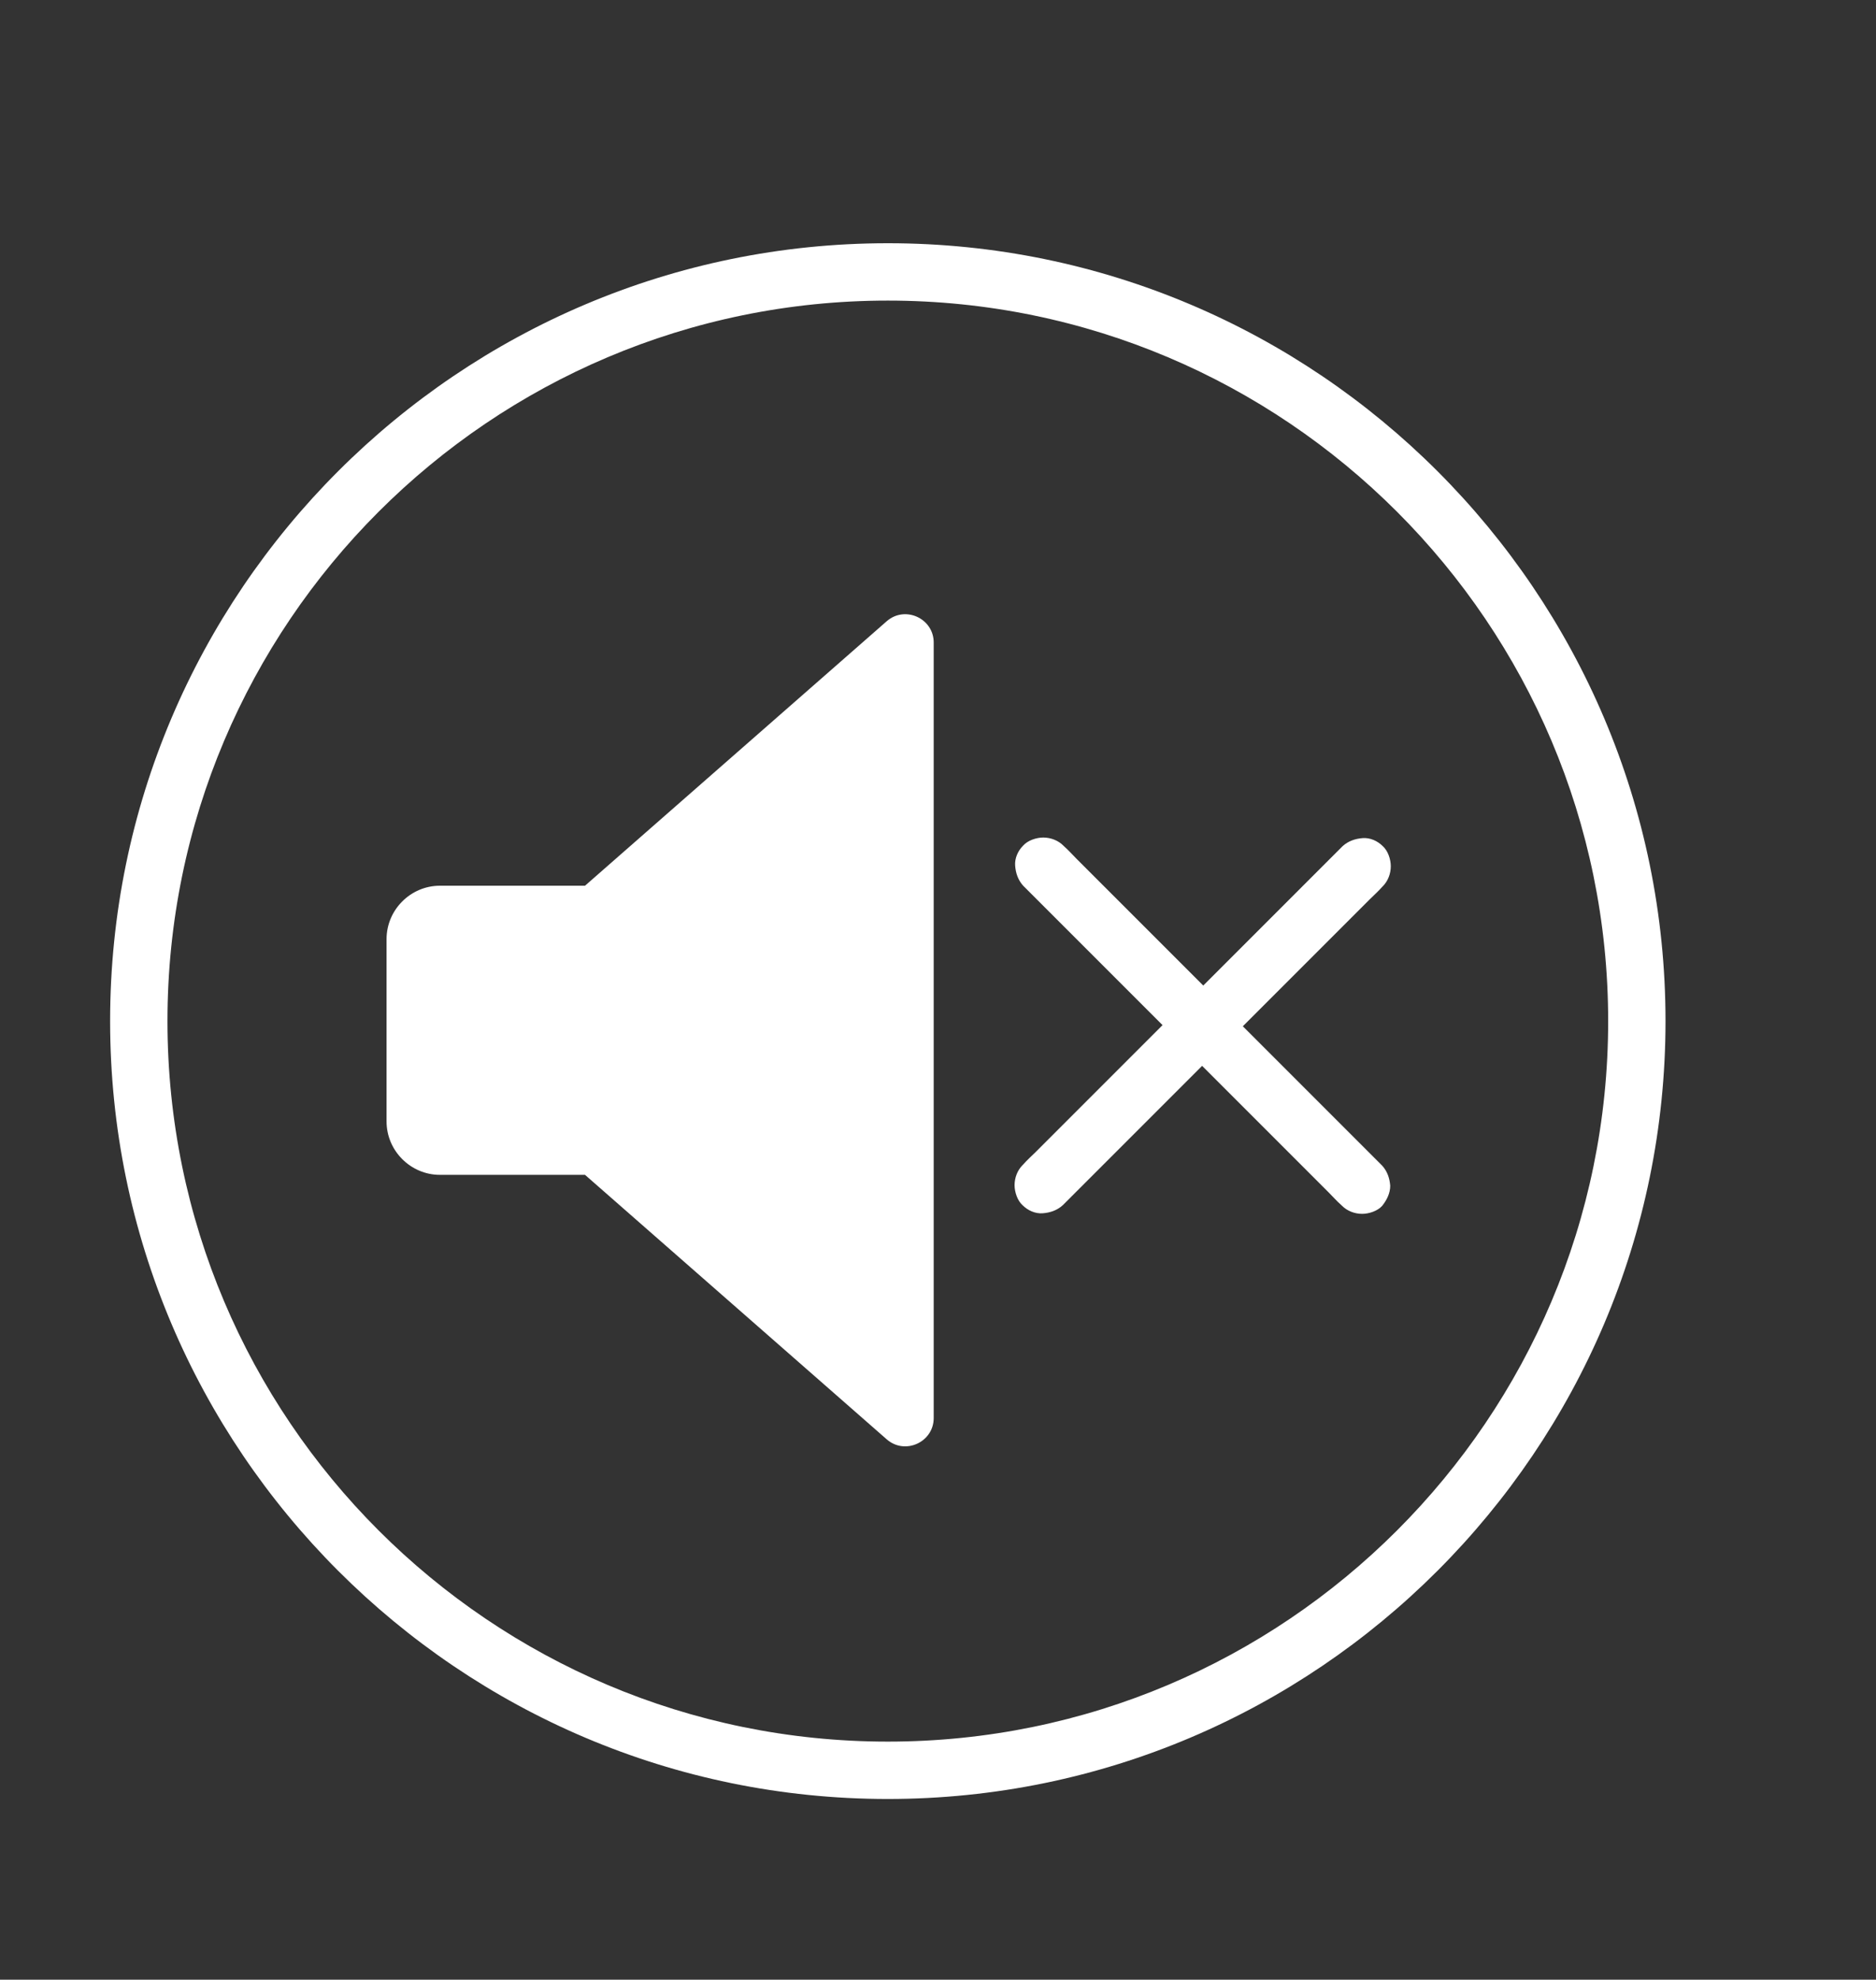 <?xml version="1.0" encoding="utf-8"?><!-- Generator: Adobe Illustrator 27.4.0, SVG Export Plug-In . SVG Version: 6.00 Build 0)  --><svg version="1.1" id="Capa_1" xmlns="http://www.w3.org/2000/svg" xmlns:xlink="http://www.w3.org/1999/xlink" x="0px" y="0px"	 viewBox="0 0 327.1 345.1" style="enable-background:new 0 0 327.1 345.1;" xml:space="preserve"><rect x="0" y="0" width="327.1" height="345.1" fill="#333333" stroke="none"/><style type="text/css">	.st0{fill:#FFFFFF;}</style><path class="st0" d="M154.8,313.6C80,313.6,19.2,252.7,19.2,178c0-74.8,60.8-135.6,135.6-135.6S290.4,103.2,290.4,178	C290.4,252.7,229.6,313.6,154.8,313.6L154.8,313.6z M154.8,52.4C85.5,52.4,29.2,108.7,29.2,178s56.3,125.6,125.6,125.6	S280.4,247.3,280.4,178S224.1,52.4,154.8,52.4z"/><g>	<path class="st0" d="M154.6,108.3L102,154.4H76.7c-5.1,0-9.3,4.2-9.3,9.3v31.8c0,5.1,4.2,9.3,9.3,9.3H102l52.6,46.1		c3.2,2.8,8.2,0.5,8.2-3.7V112C162.8,107.8,157.8,105.5,154.6,108.3z"/>	<path class="st0" d="M242.4,206.7c-0.1-1.3-0.5-2.5-1.4-3.5c-0.5-0.5-1-1-1.5-1.5c-1.3-1.3-2.7-2.7-4-4c-2-2-4-4-6-6		c-2.4-2.4-4.9-4.9-7.3-7.3c-1.8-1.8-3.7-3.7-5.5-5.5c1.2-1.2,2.4-2.4,3.6-3.6c2.5-2.5,5-5,7.5-7.5c2.1-2.1,4.2-4.2,6.4-6.4		c1.5-1.5,3.1-3.1,4.6-4.6c0.7-0.7,1.5-1.4,2.2-2.2c0,0,0.1-0.1,0.1-0.1c0.9-0.9,1.4-2.2,1.4-3.5c0-1.2-0.5-2.7-1.4-3.5		c-0.9-0.9-2.2-1.5-3.5-1.4c-1.3,0.1-2.5,0.5-3.5,1.4c-0.5,0.5-1,1-1.5,1.5c-1.3,1.3-2.7,2.7-4,4c-2,2-4,4-6,6		c-2.4,2.4-4.9,4.9-7.3,7.3c-1.8,1.8-3.7,3.7-5.5,5.5c-1.2-1.2-2.4-2.4-3.6-3.6c-2.5-2.5-5-5-7.5-7.5c-2.1-2.1-4.2-4.2-6.4-6.4		c-1.5-1.5-3.1-3.1-4.6-4.6c-0.7-0.7-1.4-1.5-2.2-2.2c0,0-0.1-0.1-0.1-0.1c-0.9-0.9-2.2-1.4-3.5-1.4c-1.2,0-2.7,0.5-3.5,1.4		c-0.9,0.9-1.5,2.2-1.4,3.5c0.1,1.3,0.5,2.5,1.4,3.5c0.5,0.5,1,1,1.5,1.5c1.3,1.3,2.7,2.7,4,4c2,2,4,4,6,6c2.4,2.4,4.9,4.9,7.3,7.3		c1.8,1.8,3.7,3.7,5.5,5.5c-1.2,1.2-2.4,2.4-3.6,3.6c-2.5,2.5-5,5-7.5,7.5c-2.1,2.1-4.2,4.2-6.4,6.4c-1.5,1.5-3.1,3.1-4.6,4.6		c-0.7,0.7-1.5,1.4-2.2,2.2c0,0-0.1,0.1-0.1,0.1c-0.9,0.9-1.4,2.2-1.4,3.5c0,1.2,0.5,2.7,1.4,3.5c0.9,0.9,2.2,1.5,3.5,1.4		c1.3-0.1,2.5-0.5,3.5-1.4c0.5-0.5,1-1,1.5-1.5c1.3-1.3,2.7-2.7,4-4c2-2,4-4,6-6c2.4-2.4,4.9-4.9,7.3-7.3c1.8-1.8,3.7-3.7,5.5-5.5		c1.2,1.2,2.4,2.4,3.6,3.6c2.5,2.5,5,5,7.5,7.5c2.1,2.1,4.2,4.2,6.4,6.4c1.5,1.5,3.1,3.1,4.6,4.6c0.7,0.7,1.4,1.5,2.2,2.2		c0,0,0.1,0.1,0.1,0.1c0.9,0.9,2.2,1.4,3.5,1.4c1.2,0,2.7-0.5,3.5-1.4C241.8,209.2,242.4,208,242.4,206.7z"/></g></svg>